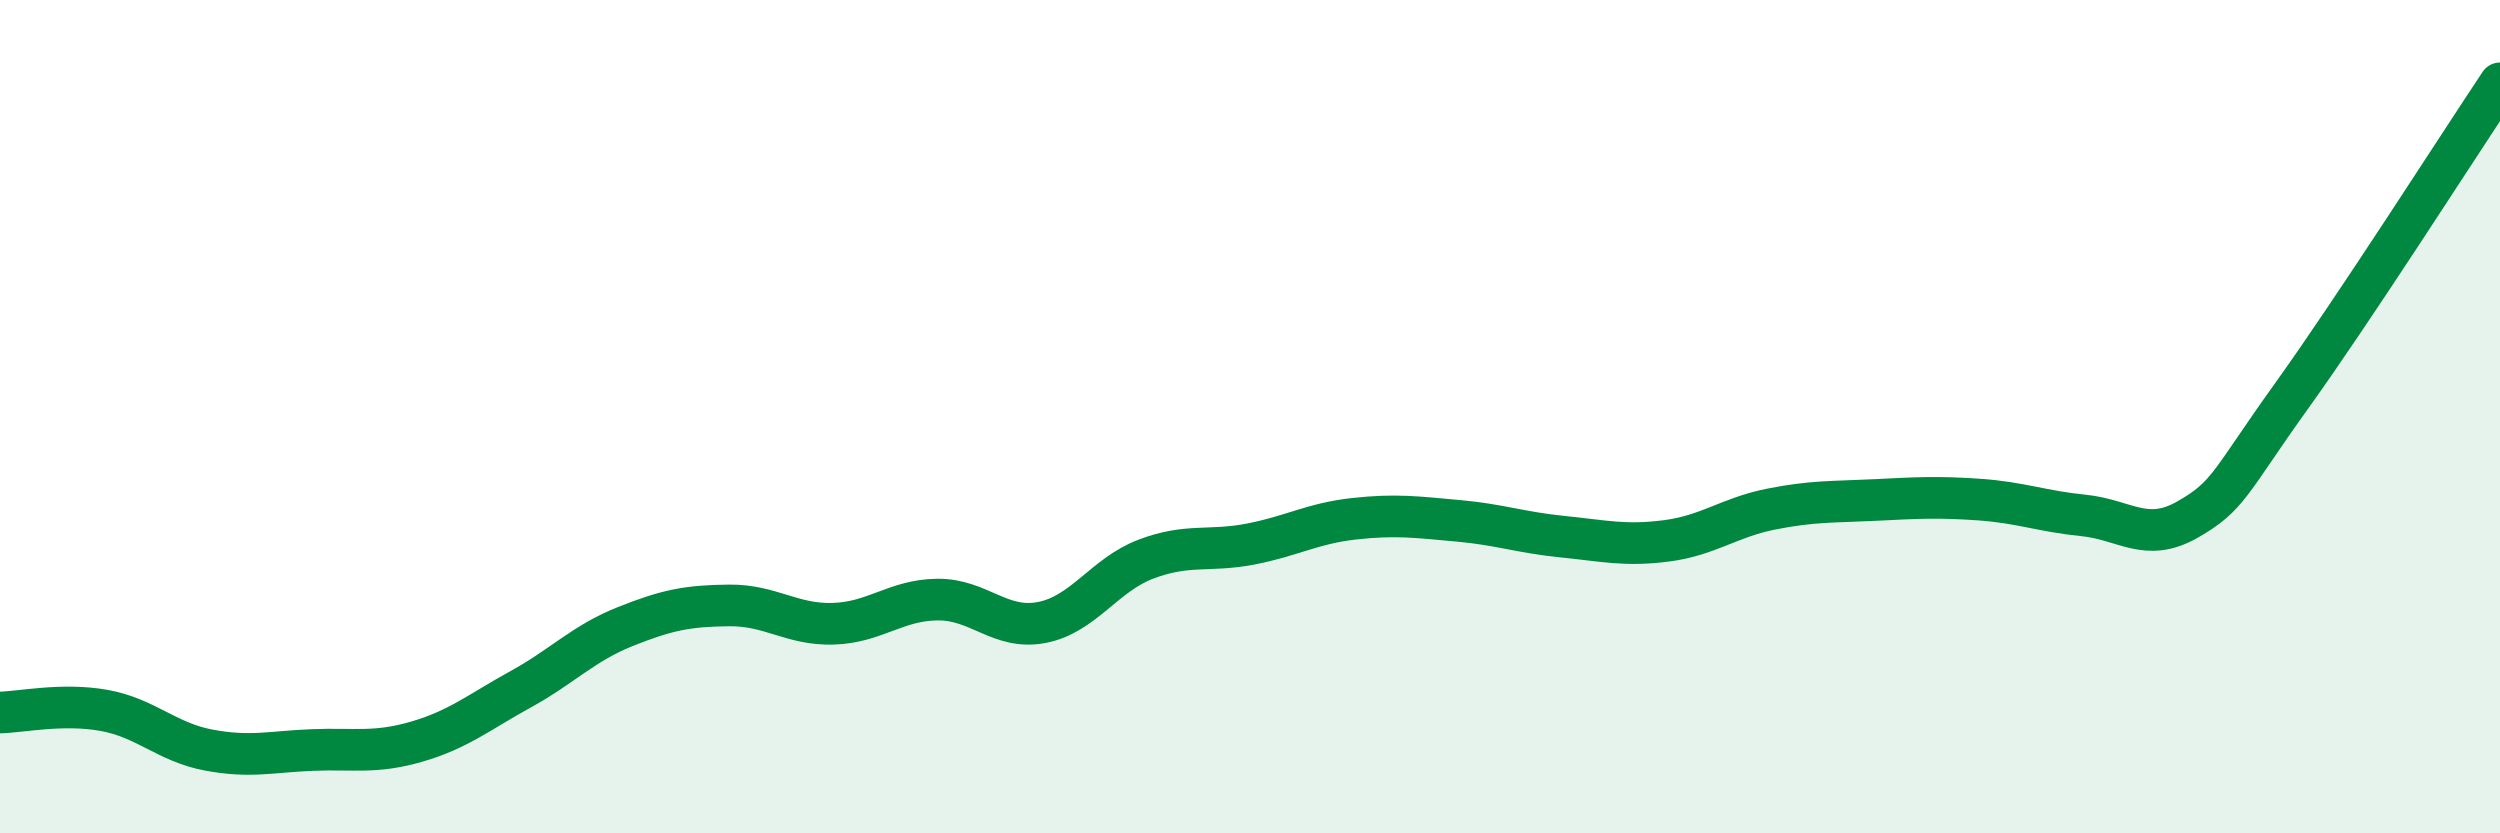 
    <svg width="60" height="20" viewBox="0 0 60 20" xmlns="http://www.w3.org/2000/svg">
      <path
        d="M 0,17.1 C 0.5,17.09 1.5,16.87 2.5,17.05 C 3.5,17.23 4,17.81 5,18 C 6,18.19 6.5,18.04 7.5,18 C 8.5,17.96 9,18.09 10,17.8 C 11,17.51 11.5,17.09 12.5,16.54 C 13.5,15.99 14,15.44 15,15.04 C 16,14.64 16.5,14.54 17.5,14.53 C 18.5,14.52 19,15 20,14.97 C 21,14.94 21.5,14.4 22.5,14.39 C 23.5,14.38 24,15.13 25,14.94 C 26,14.75 26.5,13.8 27.5,13.42 C 28.5,13.04 29,13.25 30,13.06 C 31,12.87 31.5,12.56 32.5,12.45 C 33.5,12.34 34,12.41 35,12.5 C 36,12.59 36.5,12.78 37.5,12.88 C 38.5,12.98 39,13.11 40,12.98 C 41,12.85 41.5,12.42 42.5,12.22 C 43.5,12.02 44,12.05 45,12 C 46,11.95 46.5,11.92 47.5,11.99 C 48.5,12.06 49,12.27 50,12.37 C 51,12.47 51.5,13.04 52.5,12.47 C 53.5,11.9 53.5,11.59 55,9.5 C 56.5,7.41 59,3.5 60,2L60 20L0 20Z"
        fill="#008740"
        opacity="0.1"
        stroke-linecap="round"
        stroke-linejoin="round"
      />
      <path
        d="M 0,17.1 C 0.5,17.09 1.5,16.87 2.5,17.05 C 3.5,17.23 4,17.81 5,18 C 6,18.19 6.5,18.04 7.5,18 C 8.5,17.96 9,18.09 10,17.8 C 11,17.51 11.5,17.09 12.5,16.54 C 13.5,15.99 14,15.44 15,15.04 C 16,14.64 16.5,14.54 17.5,14.53 C 18.5,14.52 19,15 20,14.97 C 21,14.94 21.5,14.4 22.5,14.39 C 23.5,14.38 24,15.13 25,14.94 C 26,14.75 26.5,13.8 27.5,13.42 C 28.5,13.04 29,13.25 30,13.06 C 31,12.87 31.5,12.56 32.5,12.45 C 33.5,12.34 34,12.41 35,12.5 C 36,12.59 36.5,12.78 37.5,12.88 C 38.5,12.98 39,13.11 40,12.98 C 41,12.85 41.5,12.42 42.5,12.22 C 43.5,12.02 44,12.05 45,12 C 46,11.95 46.5,11.92 47.5,11.99 C 48.5,12.06 49,12.27 50,12.37 C 51,12.47 51.5,13.04 52.5,12.47 C 53.5,11.9 53.5,11.59 55,9.5 C 56.5,7.41 59,3.5 60,2"
        stroke="#008740"
        stroke-width="1"
        fill="none"
        stroke-linecap="round"
        stroke-linejoin="round"
      />
    </svg>
  